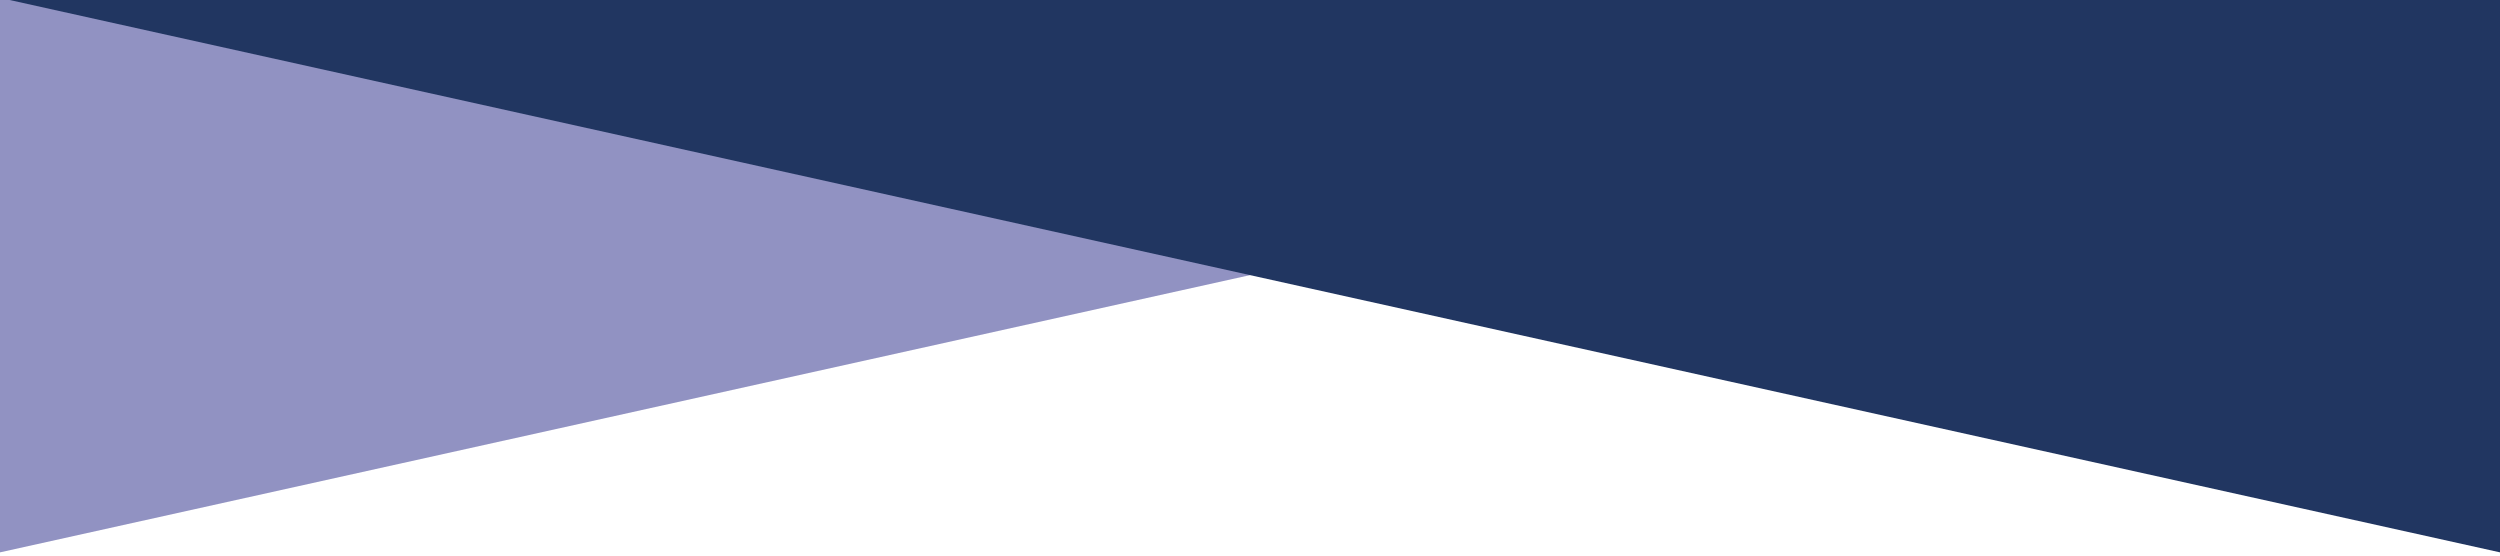 <?xml version="1.0" encoding="UTF-8"?>
<svg id="_レイヤー_1" data-name="レイヤー 1" xmlns="http://www.w3.org/2000/svg" viewBox="0 0 391 87">
  <defs>
    <style>
      .cls-1 {
        fill: #9192c2;
      }

      .cls-2 {
        fill: #213661;
      }
    </style>
  </defs>
  <polygon class="cls-1" points="-.5 86.5 389.5 0 -.5 0 -.5 86.5"/>
  <polygon class="cls-2" points="391.5 86.5 1.5 0 391.5 0 391.5 86.5"/>
</svg>